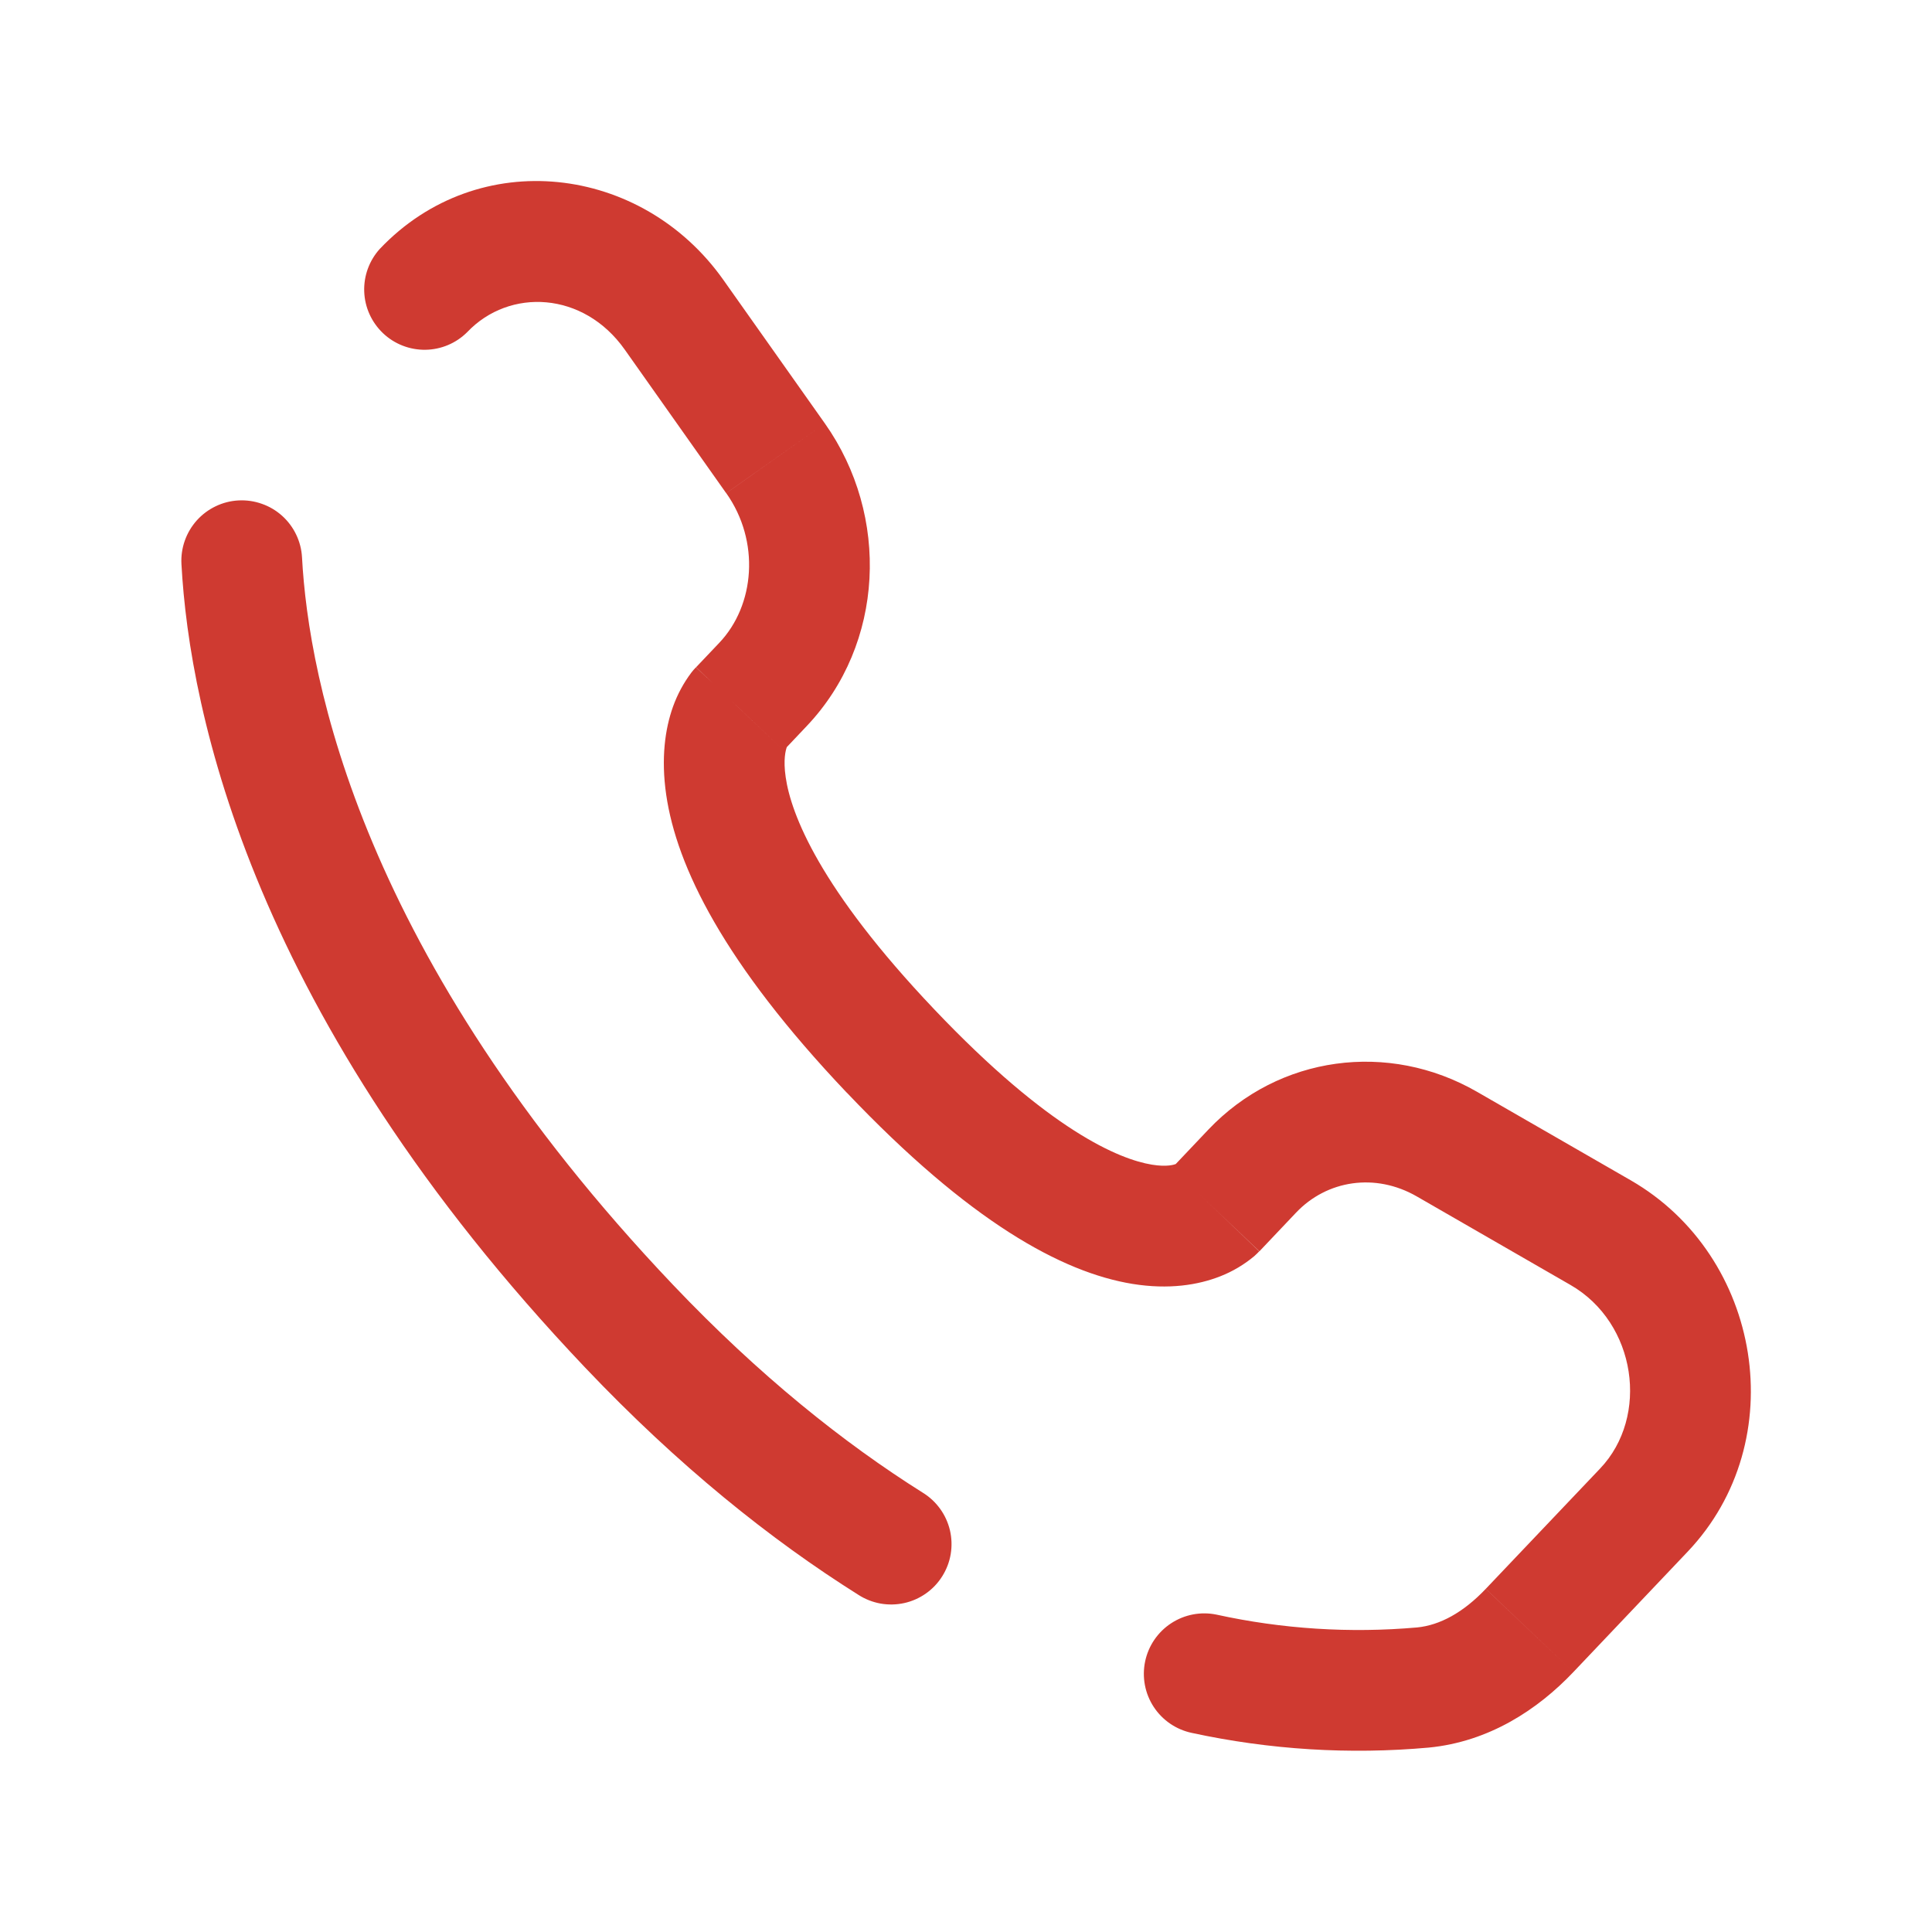 <svg width="46" height="46" viewBox="0 0 46 46" fill="none" xmlns="http://www.w3.org/2000/svg">
<path d="M29.816 27.882L28.773 26.893L29.816 27.884V27.882ZM36.42 38.82L35.376 37.829L36.419 38.82H36.42ZM33.879 40.181L34.021 41.609L33.879 40.179V40.181ZM7.191 13.273C7.181 13.084 7.134 12.9 7.052 12.729C6.971 12.559 6.857 12.407 6.716 12.28C6.575 12.154 6.412 12.057 6.233 11.995C6.055 11.932 5.867 11.905 5.678 11.915C5.49 11.925 5.305 11.972 5.135 12.054C4.964 12.136 4.812 12.25 4.686 12.39C4.56 12.531 4.463 12.695 4.4 12.873C4.337 13.051 4.31 13.24 4.32 13.428L7.191 13.273ZM9.043 5.926C8.791 6.204 8.658 6.57 8.672 6.945C8.686 7.32 8.847 7.674 9.119 7.933C9.39 8.191 9.753 8.333 10.128 8.328C10.503 8.323 10.861 8.172 11.126 7.906L9.043 5.926ZM20.439 37.973C20.599 38.076 20.778 38.146 20.965 38.18C21.152 38.213 21.344 38.209 21.53 38.168C21.716 38.127 21.891 38.049 22.047 37.939C22.202 37.83 22.334 37.691 22.435 37.529C22.536 37.368 22.605 37.189 22.636 37.001C22.667 36.814 22.661 36.622 22.618 36.437C22.574 36.252 22.495 36.077 22.383 35.923C22.272 35.769 22.131 35.638 21.969 35.539L20.439 37.973ZM28.967 38.444C28.593 38.366 28.204 38.44 27.885 38.649C27.566 38.858 27.343 39.185 27.265 39.558C27.187 39.931 27.26 40.321 27.469 40.64C27.678 40.959 28.005 41.182 28.378 41.26L28.967 38.444ZM29.986 29.793L30.858 28.873L28.773 26.893L27.901 27.813L29.986 29.793ZM33.731 28.485L37.392 30.594L38.826 28.102L35.165 25.994L33.731 28.485ZM38.099 34.964L35.376 37.829L37.461 39.811L40.183 36.944L38.099 34.964ZM16.021 30.588C8.592 22.766 7.347 16.167 7.191 13.273L4.32 13.428C4.512 16.974 6.015 24.227 13.938 32.568L16.021 30.588ZM18.659 17.867L19.207 17.288L17.123 15.308L16.573 15.887L18.659 17.867ZM19.64 10.082L17.223 6.664L14.875 8.324L17.29 11.742L19.64 10.082ZM17.614 16.876C17.269 16.544 16.921 16.215 16.57 15.889L16.566 15.893L16.56 15.899C16.526 15.934 16.494 15.971 16.464 16.01C16.276 16.259 16.128 16.535 16.023 16.828C15.835 17.355 15.736 18.053 15.862 18.923C16.111 20.633 17.233 22.931 20.16 26.015L22.245 24.033C19.508 21.152 18.833 19.379 18.707 18.505C18.645 18.084 18.707 17.863 18.732 17.792L18.747 17.756C18.731 17.781 18.713 17.805 18.693 17.827C18.682 17.84 18.671 17.855 18.659 17.867L17.614 16.876ZM20.16 26.013C23.079 29.087 25.283 30.295 26.964 30.569C27.828 30.709 28.528 30.596 29.057 30.387C29.35 30.272 29.622 30.11 29.864 29.908L29.933 29.843L29.959 29.816C29.964 29.812 29.968 29.808 29.973 29.804L29.979 29.798L29.98 29.794C29.98 29.794 29.984 29.793 28.942 28.802C27.899 27.813 27.901 27.811 27.901 27.809L27.905 27.807L27.909 27.801L27.92 27.792C27.949 27.764 27.979 27.737 28.01 27.711C28.027 27.7 28.026 27.703 28.001 27.713C27.962 27.728 27.79 27.79 27.426 27.73C26.655 27.604 24.991 26.925 22.245 24.033L20.16 26.013ZM17.223 6.664C15.28 3.916 11.393 3.45 9.043 5.926L11.126 7.906C12.129 6.852 13.894 6.934 14.875 8.324L17.223 6.664ZM35.376 37.829C34.841 38.393 34.283 38.696 33.739 38.749L34.021 41.609C35.453 41.469 36.612 40.706 37.461 39.811L35.376 37.831V37.829ZM19.207 17.288C21.062 15.335 21.193 12.28 19.64 10.082L17.292 11.742C18.101 12.886 17.977 14.411 17.123 15.308L19.207 17.288ZM37.392 30.594C38.966 31.5 39.275 33.727 38.099 34.964L40.183 36.944C42.684 34.31 41.954 29.904 38.826 28.102L37.392 30.594ZM30.858 28.873C31.596 28.095 32.748 27.92 33.731 28.485L35.165 25.994C33.059 24.782 30.45 25.129 28.773 26.893L30.858 28.873ZM21.969 35.539C20.085 34.354 18.078 32.752 16.021 30.588L13.938 32.568C16.15 34.897 18.341 36.654 20.439 37.973L21.969 35.539ZM33.737 38.749C32.141 38.889 30.532 38.787 28.967 38.444L28.378 41.26C30.231 41.661 32.133 41.779 34.021 41.609L33.739 38.749H33.737Z" fill="#CF3A31"/>
</svg>
